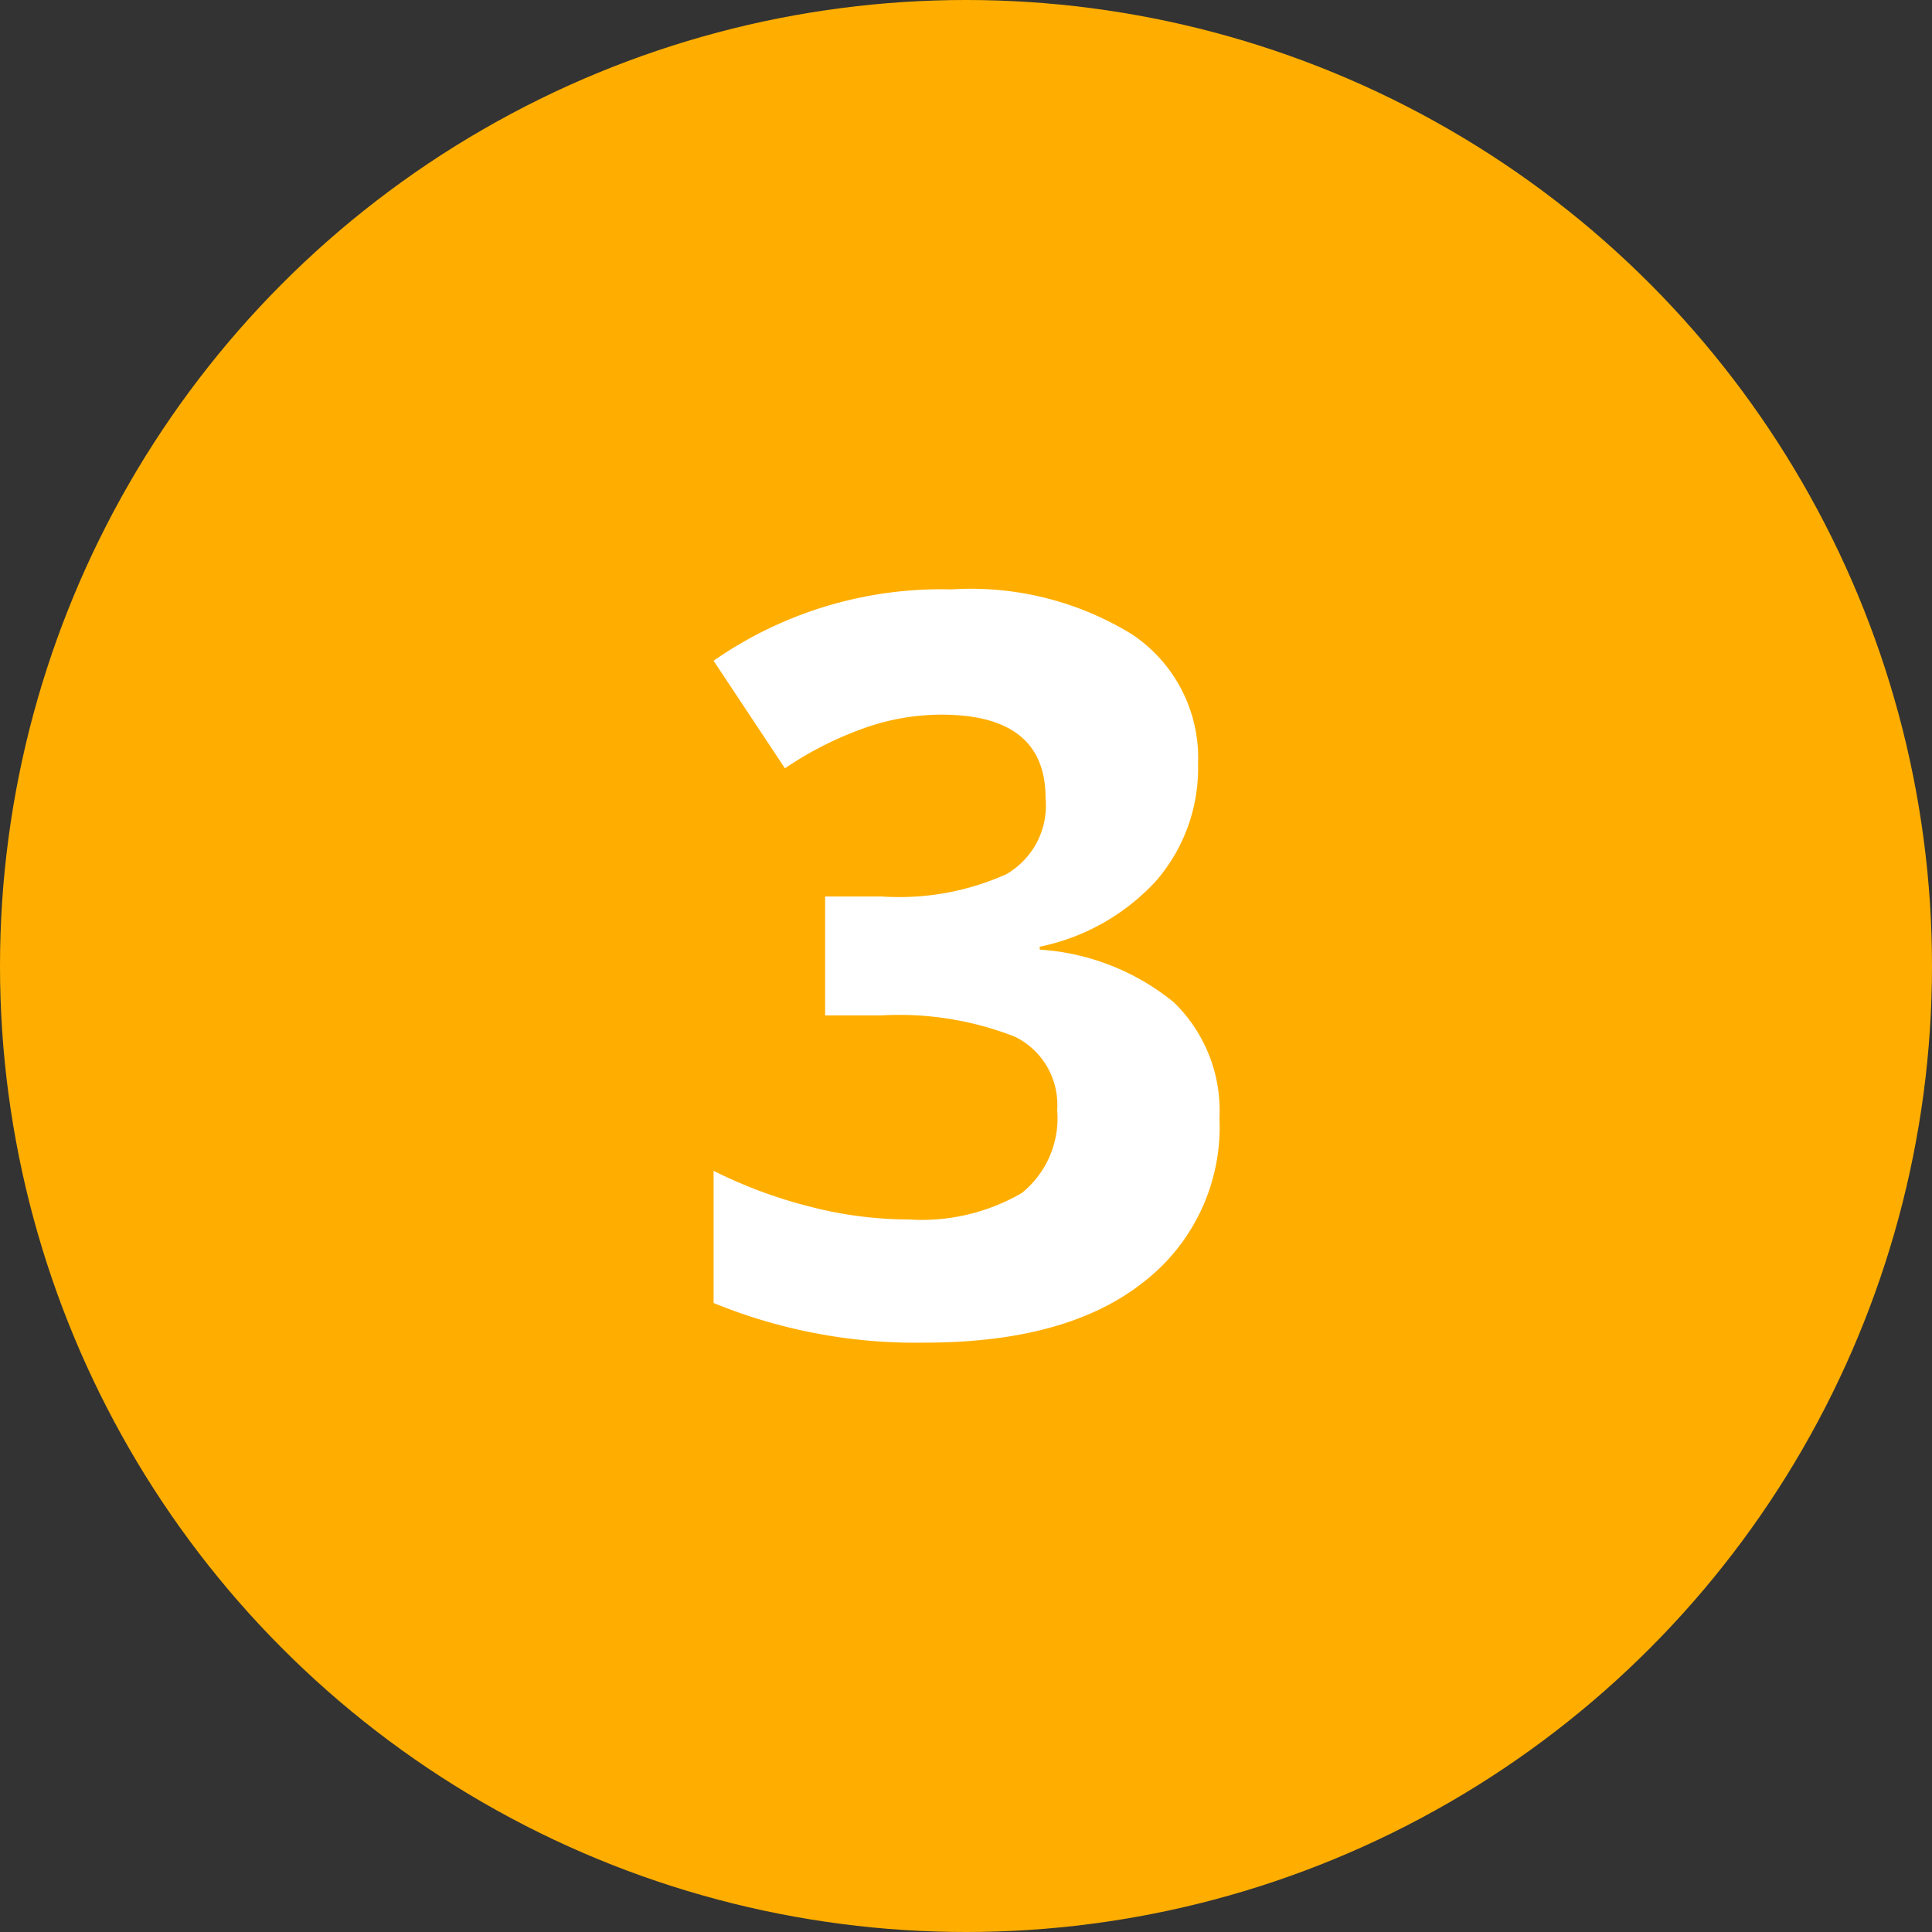 <svg id="Layer_1" data-name="Layer 1" xmlns="http://www.w3.org/2000/svg" viewBox="0 0 73.1 73.1"><rect x="0" y="0" width="73.1" height="73.1" fill="#333333" stroke="none"/><defs><style>.cls-1{fill:#ffae00;}.cls-2{fill:#fff;}</style></defs><g id="Layer_2" data-name="Layer 2"><g id="Layer_1-2" data-name="Layer 1-2"><circle class="cls-1" cx="36.55" cy="36.55" r="36.55"/><path class="cls-2" d="M45.33,28.9a6.51,6.51,0,0,1-1.58,4.42,8.2,8.2,0,0,1-4.41,2.5v.11a8.93,8.93,0,0,1,5.08,2,5.71,5.71,0,0,1,1.72,4.37,7.42,7.42,0,0,1-2.9,6.23C41.31,50.05,38.55,50.8,35,50.8a20.14,20.14,0,0,1-8-1.5v-5a17.85,17.85,0,0,0,3.55,1.33,15,15,0,0,0,3.83.51,7.54,7.54,0,0,0,4.28-1A3.63,3.63,0,0,0,40,42a2.87,2.87,0,0,0-1.59-2.77,12,12,0,0,0-5.09-.81h-2.1v-4.5h2.14a9.92,9.92,0,0,0,4.71-.84,3,3,0,0,0,1.49-2.89q0-3.15-3.94-3.15a8.76,8.76,0,0,0-2.78.46,13.18,13.18,0,0,0-3.14,1.57L27,25a15.07,15.07,0,0,1,9-2.7A11.64,11.64,0,0,1,42.83,24,5.62,5.62,0,0,1,45.33,28.9Z"/></g></g></svg>